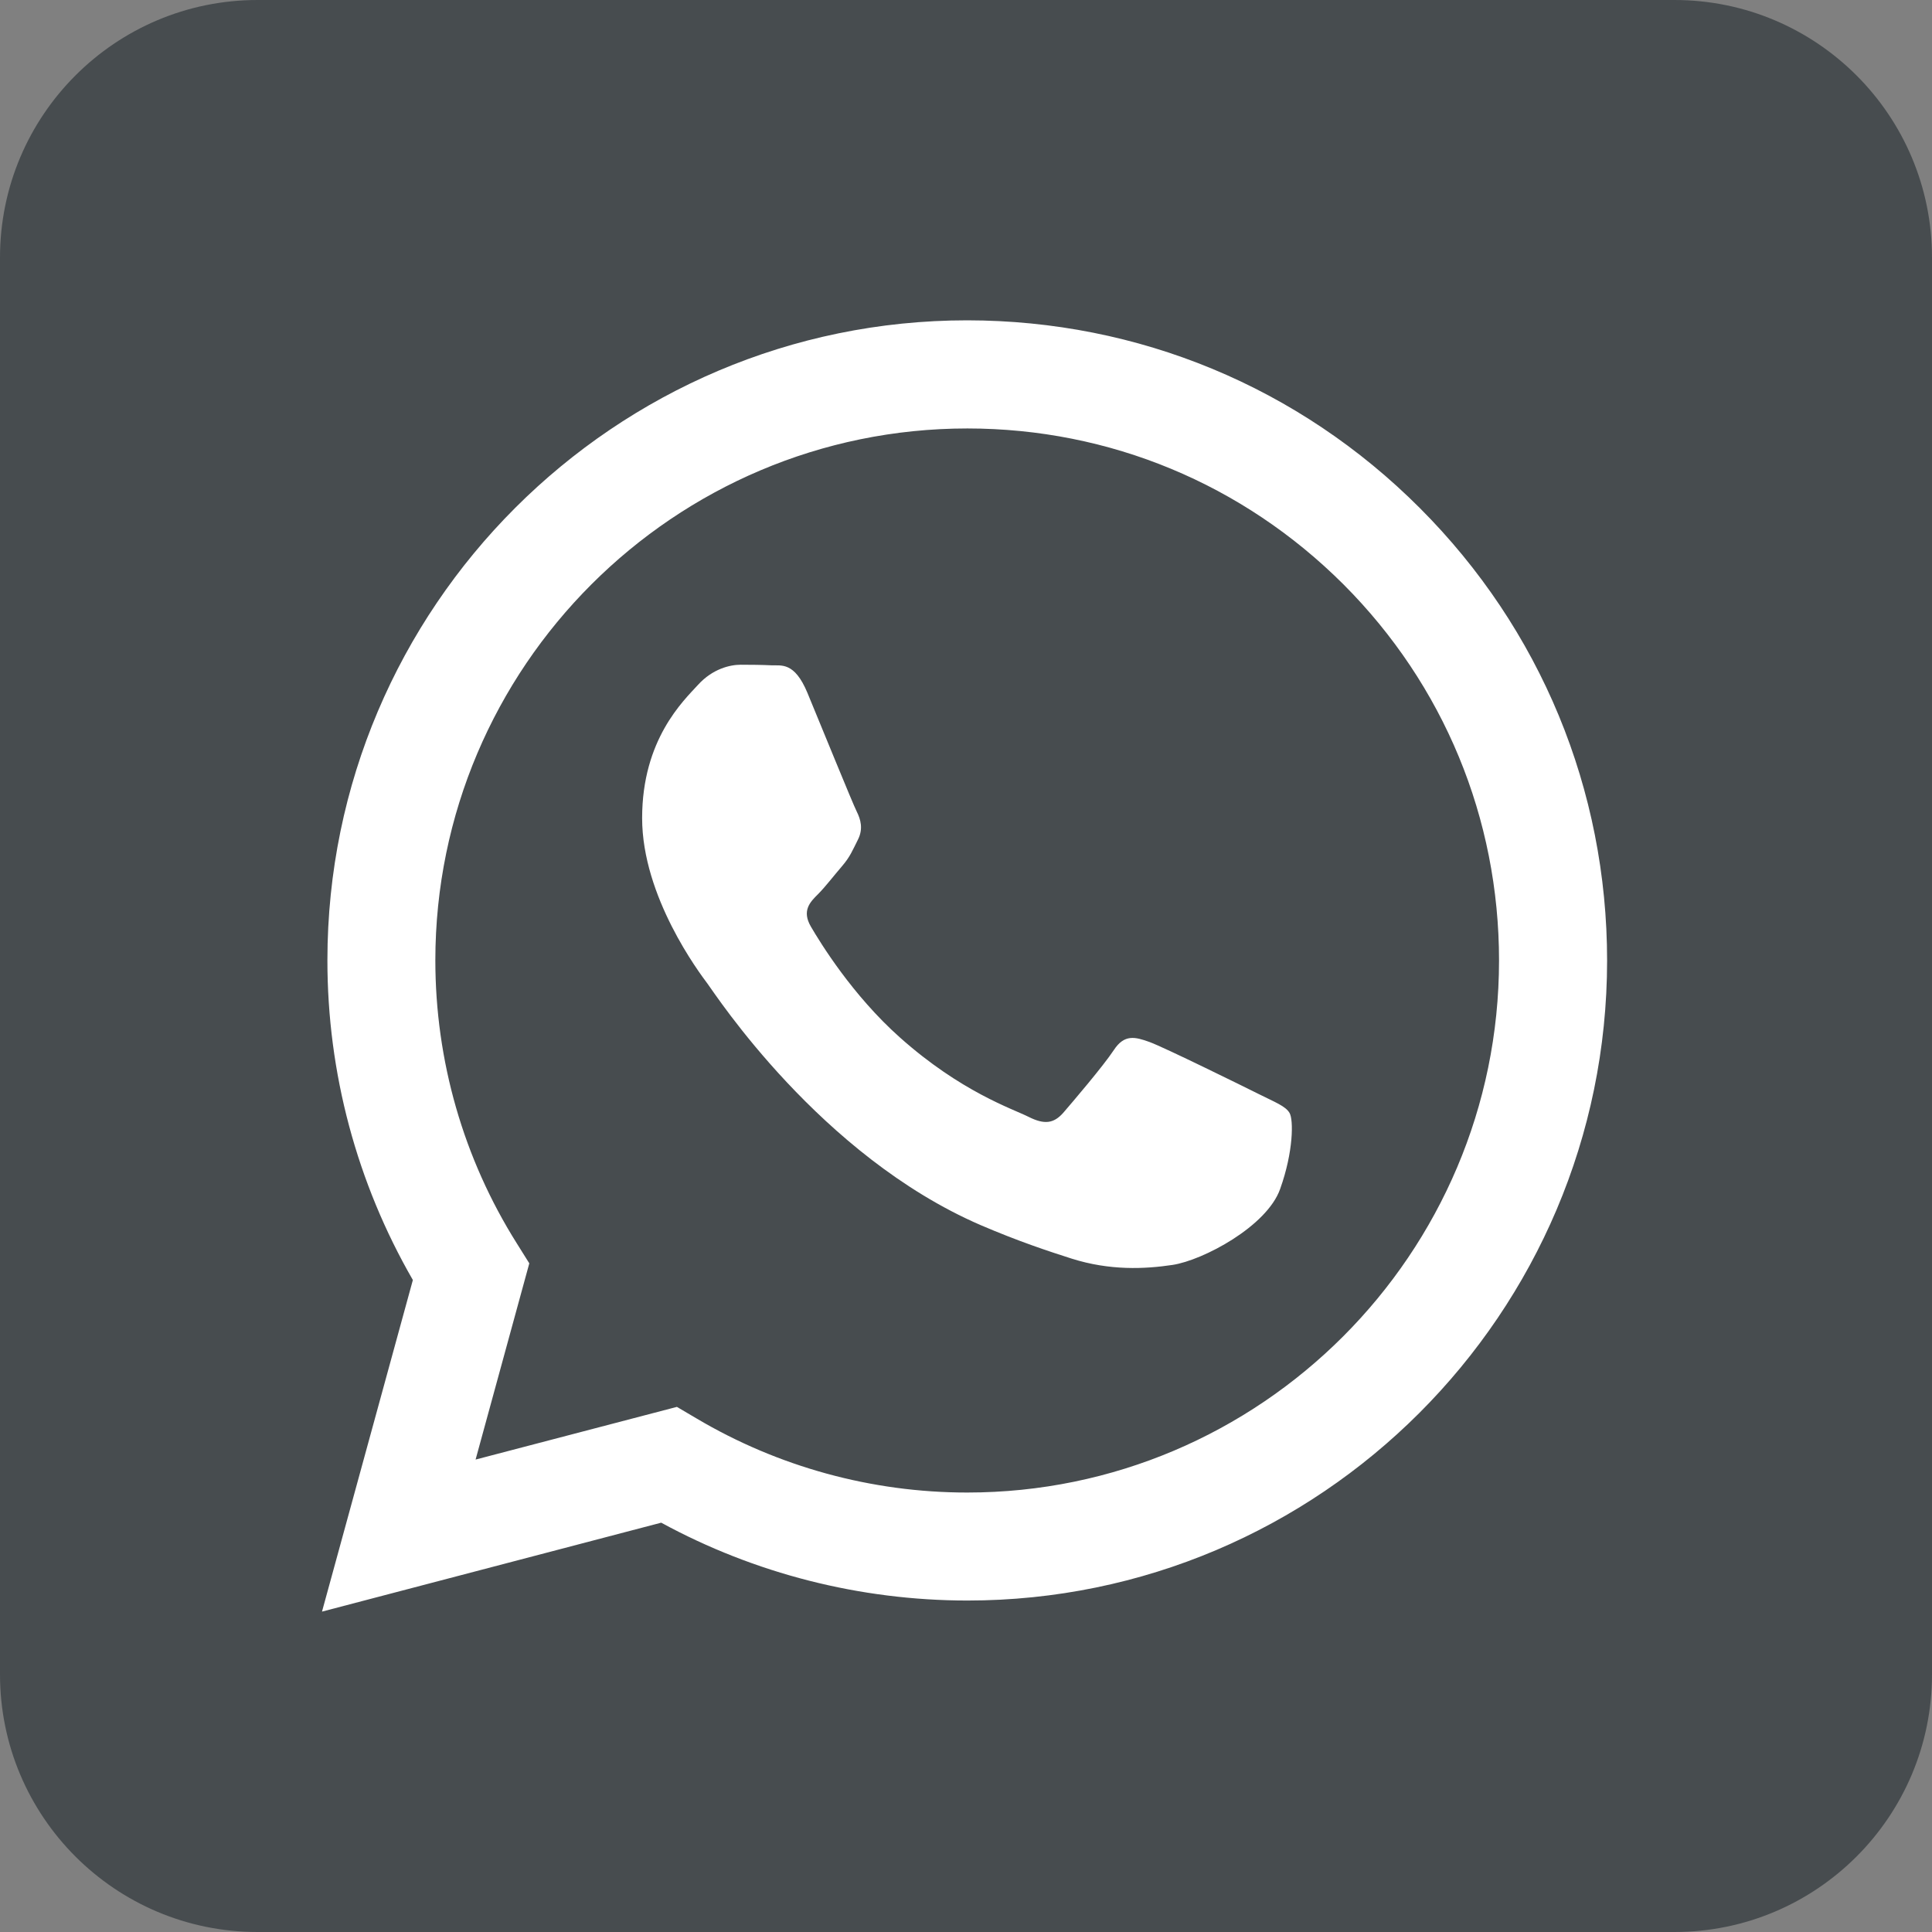 <?xml version="1.0" encoding="utf-8"?>
<!-- Generator: Adobe Illustrator 16.0.0, SVG Export Plug-In . SVG Version: 6.00 Build 0)  -->
<!DOCTYPE svg PUBLIC "-//W3C//DTD SVG 1.1//EN" "http://www.w3.org/Graphics/SVG/1.1/DTD/svg11.dtd">
<svg version="1.1" id="Layer_1" xmlns="http://www.w3.org/2000/svg" xmlns:xlink="http://www.w3.org/1999/xlink" x="0px" y="0px"
	 width="30px" height="30px" viewBox="0 0 30 30" enable-background="new 0 0 30 30" xml:space="preserve">
<rect x="0" y="0" width="30" height="30" fill="#808080" stroke="none"/>
<title>icon-ig</title>
<desc>Created with Sketch.</desc>
<g id="Page-1">
	<g id="icon-ig">
		<path id="base" fill="#474C4F" d="M4,0h22c2.209,0,4,1.791,4,4v22c0,2.209-1.791,4-4,4H4c-2.209,0-4-1.791-4-4V4
			C0,1.791,1.791,0,4,0z"/>
		<g id="icons8-instagram_new" transform="translate(5, 5)" display="none">
			<path id="Shape" display="inline" fill="#FFFFFF" d="M5.805,0C2.608,0,0,2.608,0,5.805v8.39C0,17.393,2.608,20,5.805,20h8.39
				C17.392,20,20,17.393,20,14.195v-8.39C20,2.608,17.392,0,14.195,0H5.805z M5.805,1.539h8.39c2.364,0,4.266,1.899,4.266,4.267
				v8.39c0,2.364-1.898,4.266-4.266,4.266h-8.39c-2.365,0-4.267-1.898-4.267-4.266v-8.39C1.539,3.44,3.438,1.539,5.805,1.539z
				 M15.77,3.077c-0.637,0-1.154,0.517-1.154,1.154c0,0.637,0.518,1.154,1.154,1.154s1.153-0.517,1.153-1.154
				C16.923,3.594,16.406,3.077,15.77,3.077z M10,4.615c-2.966,0-5.385,2.419-5.385,5.385S7.034,15.385,10,15.385
				s5.385-2.419,5.385-5.385S12.966,4.615,10,4.615z M10,6.154c2.133,0,3.846,1.713,3.846,3.846c0,2.133-1.713,3.846-3.846,3.846
				c-2.133,0-3.846-1.713-3.846-3.846C6.154,7.867,7.867,6.154,10,6.154z"/>
		</g>
	</g>
</g>
<path fill-rule="evenodd" clip-rule="evenodd" fill="#FFFFFF" d="M22.047,7.889c-1.875-1.878-4.369-2.913-7.028-2.915
	c-5.475,0-9.933,4.457-9.935,9.934c-0.001,1.751,0.457,3.46,1.327,4.968L5,25.025l5.267-1.381c1.452,0.791,3.085,1.207,4.749,1.209
	h0.003h0.001c5.476,0,9.933-4.457,9.935-9.936C24.955,12.263,23.924,9.767,22.047,7.889 M15.019,23.176h-0.002
	c-1.482,0-2.936-0.4-4.204-1.152l-0.302-0.178l-3.126,0.818l0.834-3.047l-0.196-0.313c-0.827-1.316-1.263-2.834-1.263-4.393
	c0.002-4.554,3.707-8.258,8.262-8.258c2.206,0.001,4.276,0.861,5.839,2.421c1.559,1.561,2.416,3.635,2.416,5.842
	C23.275,19.471,19.57,23.176,15.019,23.176 M19.549,16.99c-0.25-0.125-1.468-0.725-1.697-0.809
	c-0.227-0.082-0.393-0.125-0.557,0.125c-0.165,0.25-0.643,0.809-0.786,0.975c-0.146,0.164-0.29,0.186-0.538,0.061
	c-0.249-0.125-1.049-0.387-1.997-1.232c-0.739-0.658-1.236-1.471-1.381-1.719c-0.146-0.248-0.016-0.383,0.109-0.506
	c0.111-0.111,0.248-0.29,0.373-0.435s0.165-0.249,0.248-0.414c0.083-0.166,0.042-0.311-0.02-0.435
	c-0.063-0.124-0.559-1.346-0.766-1.844c-0.202-0.484-0.406-0.419-0.559-0.426c-0.145-0.007-0.311-0.009-0.477-0.009
	c-0.165,0-0.435,0.063-0.661,0.311c-0.228,0.249-0.869,0.849-0.869,2.071s0.889,2.402,1.014,2.569
	c0.124,0.166,1.75,2.671,4.241,3.75c0.592,0.254,1.055,0.406,1.415,0.521c0.594,0.188,1.136,0.162,1.564,0.098
	c0.477-0.072,1.469-0.6,1.673-1.18c0.208-0.58,0.208-1.076,0.146-1.18C19.963,17.176,19.798,17.115,19.549,16.99"/>
</svg>
